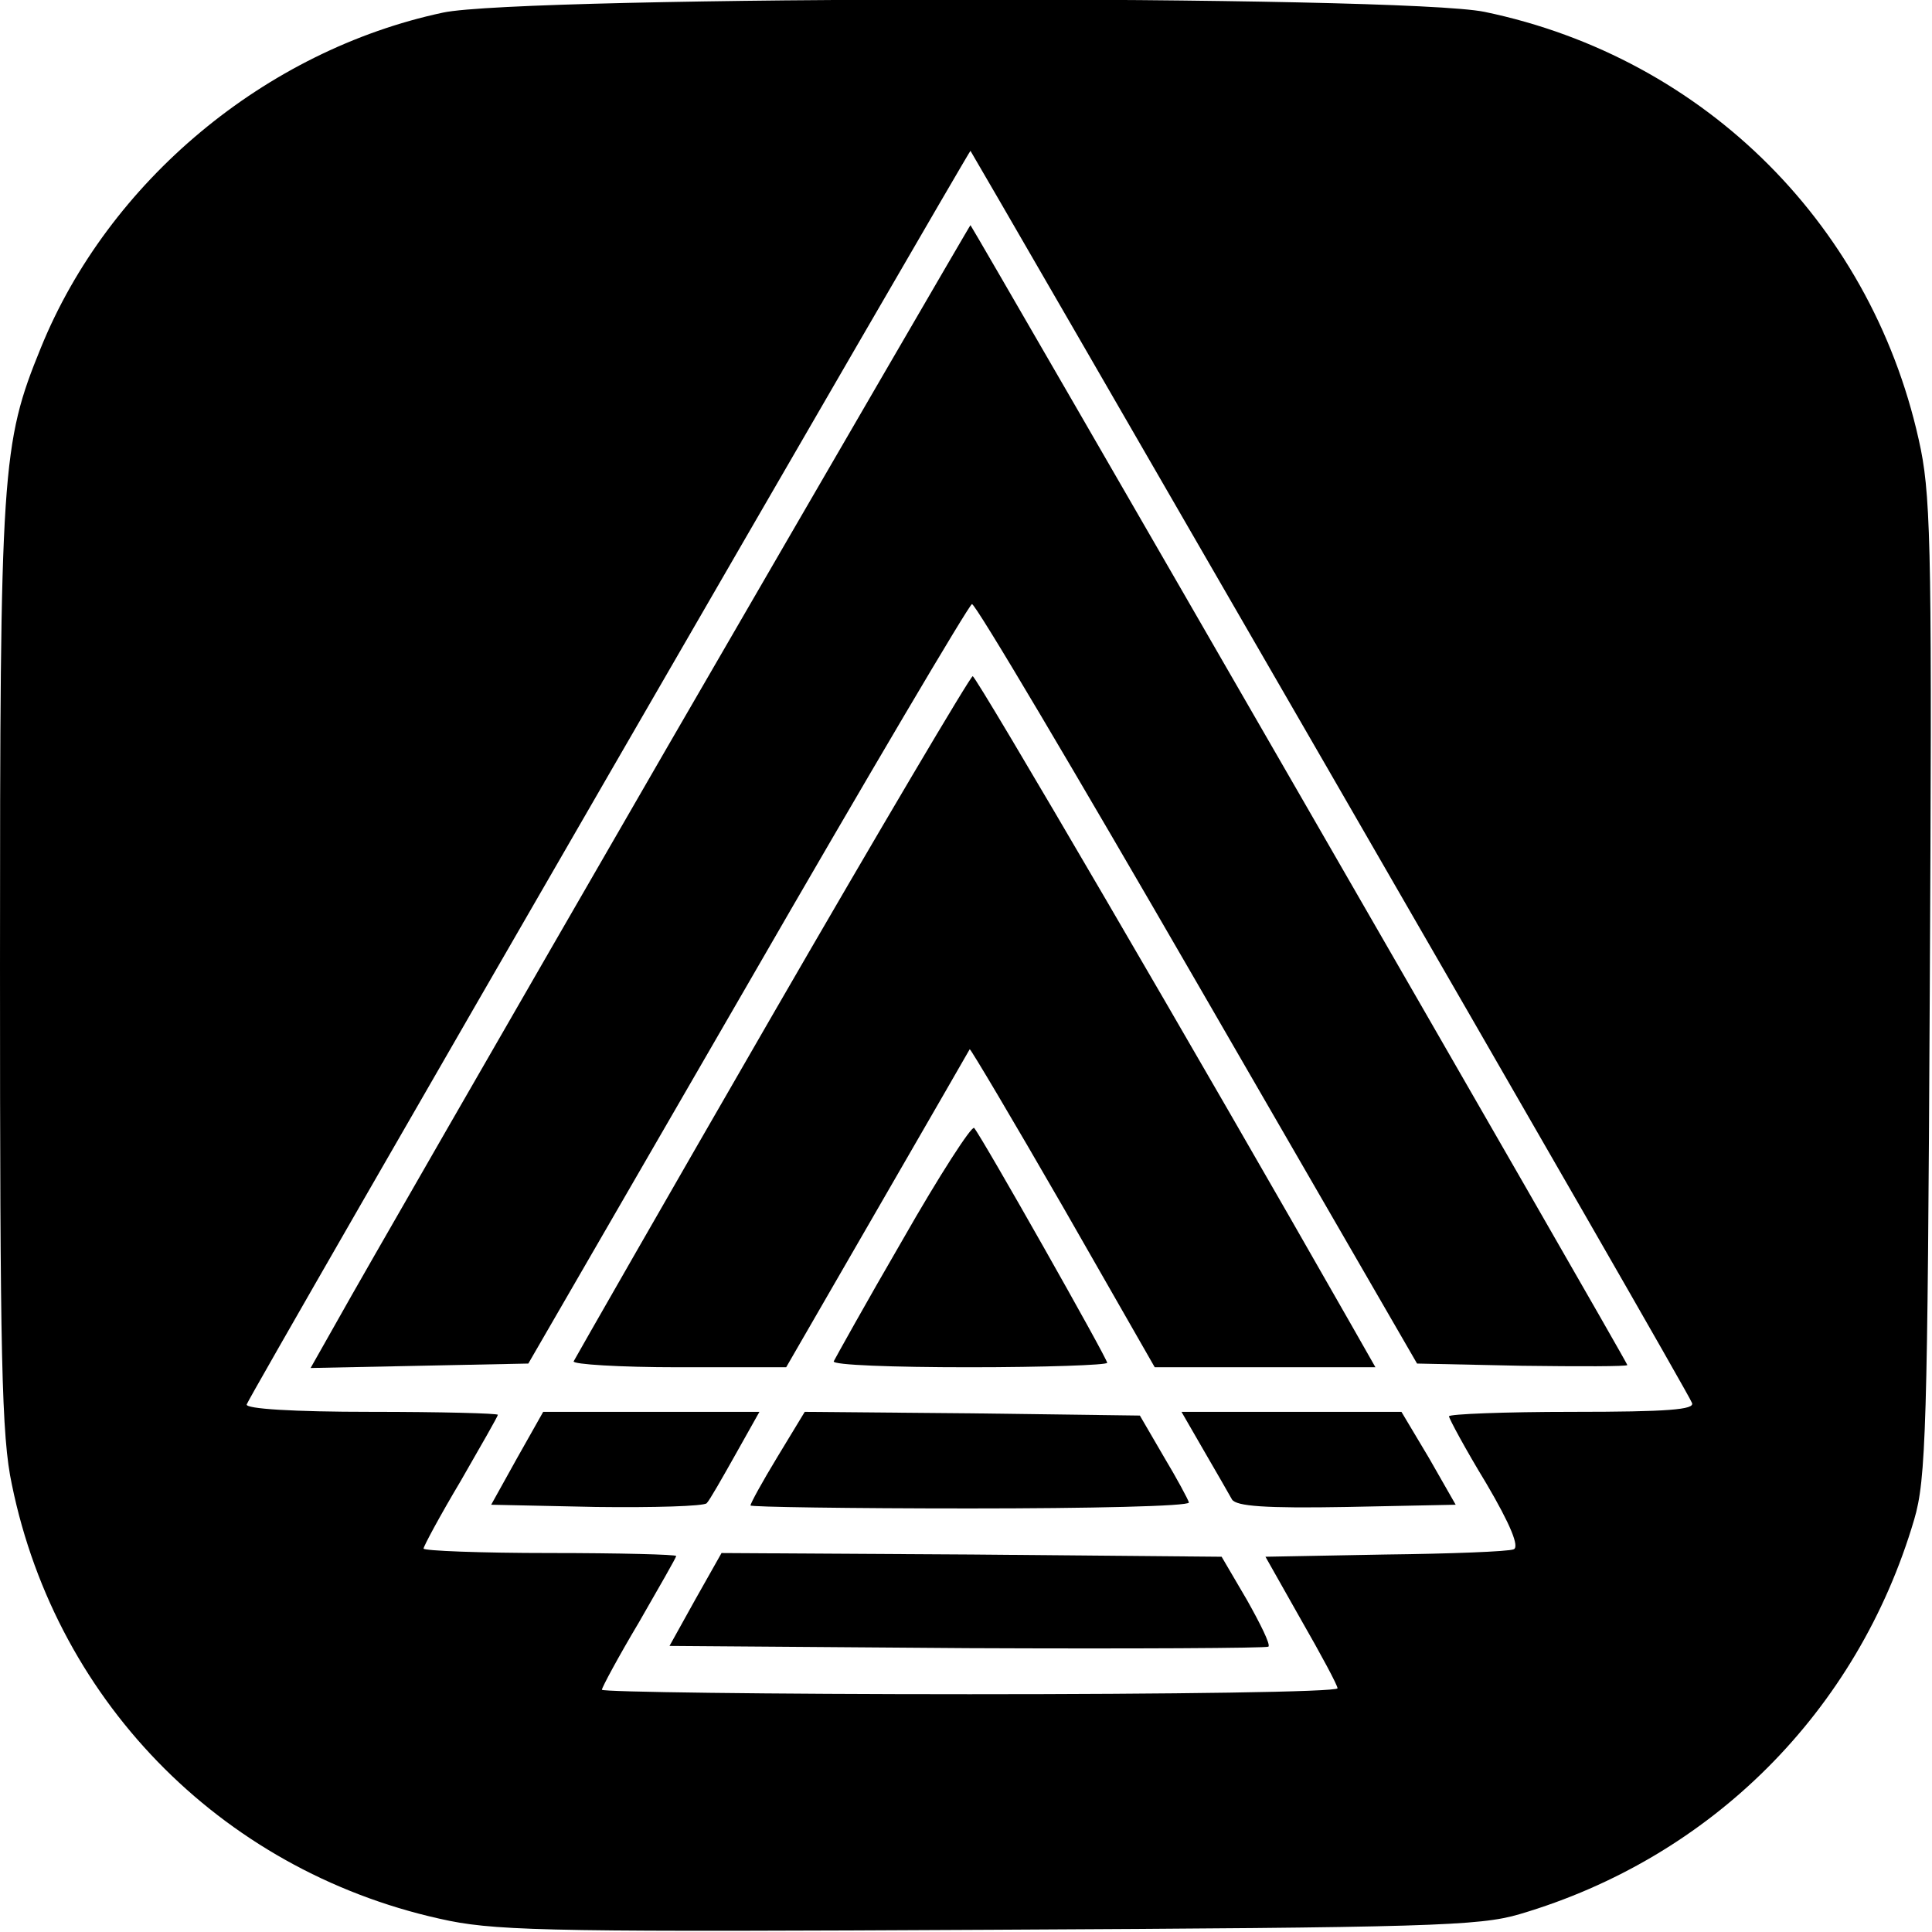 <?xml version="1.0" standalone="no"?>
<!DOCTYPE svg PUBLIC "-//W3C//DTD SVG 20010904//EN"
 "http://www.w3.org/TR/2001/REC-SVG-20010904/DTD/svg10.dtd">
<svg version="1.0" xmlns="http://www.w3.org/2000/svg"
 width="260pt" height="260pt" viewBox="0 0 260 260"
 preserveAspectRatio="xMidYMid meet">
<g transform="translate(0,260) scale(0.1,-0.1)"
fill="#000000" stroke="none">
<path d="M596 2583 c-239 -51 -450 -227 -541 -451 -53 -130 -55 -162 -55 -832
0 -527 2 -633 16 -698 61 -298 291 -526 589 -587 70 -14 162 -15 730 -12 587
3 656 5 710 21 258 76 455 273 531 531 16 54 18 123 21 710 3 568 2 660 -12
730 -61 298 -289 527 -587 589 -111 23 -1296 22 -1402 -1z m1194 -1023 c265
-459 485 -841 487 -848 4 -9 -32 -12 -161 -12 -91 0 -166 -3 -166 -6 0 -3 22
-44 50 -90 33 -56 45 -86 37 -89 -7 -3 -85 -6 -173 -7 l-161 -3 48 -85 c27
-47 49 -88 49 -92 0 -5 -223 -8 -495 -8 -272 0 -495 3 -495 6 0 3 22 44 50 91
27 47 50 87 50 89 0 2 -76 4 -170 4 -93 0 -170 3 -170 6 0 3 22 44 50 91 27
47 50 87 50 89 0 2 -77 4 -171 4 -104 0 -169 4 -167 10 4 13 973 1689 974
1687 1 -1 219 -378 484 -837z"/>
<path d="M900 1598 c-223 -386 -422 -732 -443 -770 l-39 -69 147 3 146 3 295
510 c162 281 298 511 302 512 4 2 140 -228 303 -510 l296 -512 141 -3 c78 -1
142 -1 142 1 0 4 -879 1528 -884 1534 0 1 -183 -314 -406 -699z"/>
<path d="M1039 1233 c-145 -251 -265 -461 -267 -465 -2 -4 62 -8 141 -8 l145
0 123 213 c67 116 123 213 124 215 1 1 58 -95 126 -213 l123 -215 149 0 148 0
-33 58 c-205 360 -504 872 -509 872 -3 0 -125 -206 -270 -457z"/>
<path d="M1215 932 c-50 -86 -91 -160 -93 -164 -2 -5 80 -8 182 -8 102 0 186
3 186 6 0 6 -168 303 -179 316 -3 4 -47 -64 -96 -150z"/>
<path d="M696 638 l-35 -63 141 -3 c78 -1 145 1 149 5 4 4 21 34 39 66 l32 57
-145 0 -146 0 -35 -62z"/>
<path d="M1046 639 c-20 -33 -36 -62 -36 -65 0 -2 133 -4 295 -4 162 0 295 3
295 8 -1 4 -16 32 -34 62 l-32 55 -226 3 -225 2 -37 -61z"/>
<path d="M1620 648 c17 -29 34 -59 38 -66 6 -9 44 -12 155 -10 l146 3 -36 63
-37 62 -148 0 -148 0 30 -52z"/>
<path d="M936 448 l-35 -63 401 -3 c221 -1 403 0 405 2 3 3 -11 31 -29 63
l-34 58 -336 3 -337 2 -35 -62z"/>
</g>
</svg>
